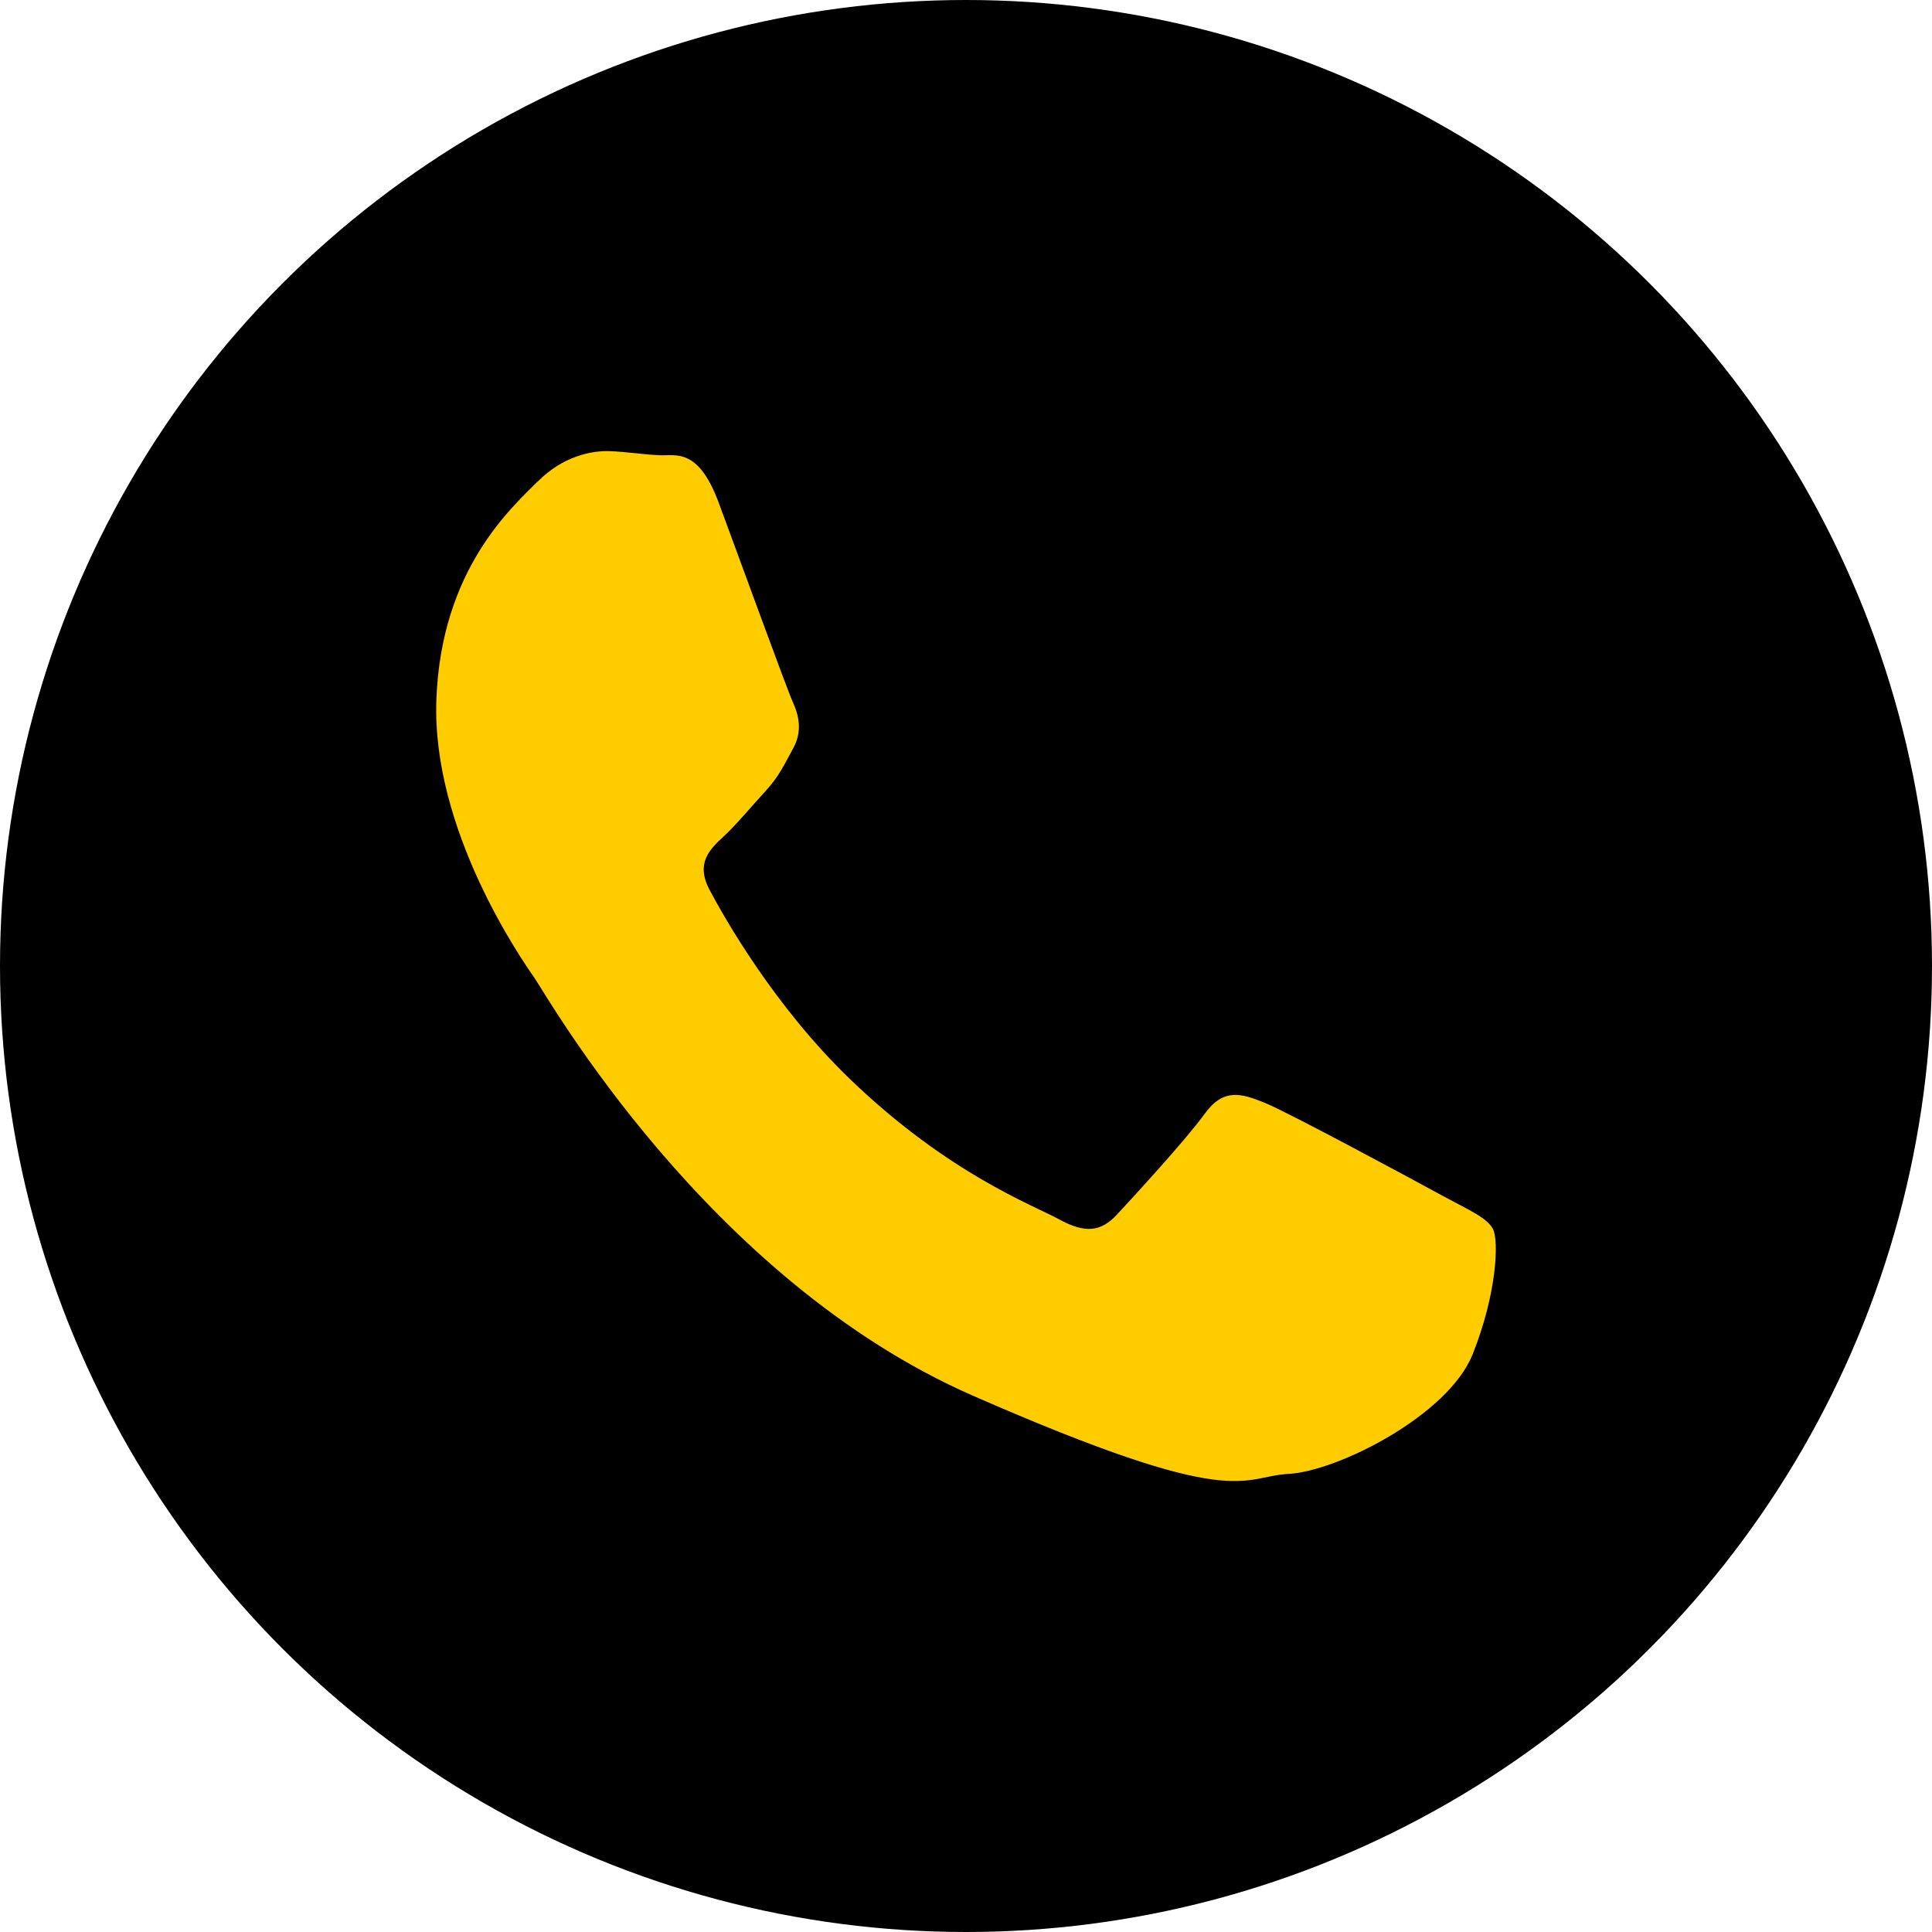 <?xml version="1.0" encoding="UTF-8"?>
<!DOCTYPE svg PUBLIC "-//W3C//DTD SVG 1.1//EN" "http://www.w3.org/Graphics/SVG/1.1/DTD/svg11.dtd">
<!-- Creator: CorelDRAW 2020 (64-Bit) -->
<svg xmlns="http://www.w3.org/2000/svg" xml:space="preserve" width="0.694in" height="0.694in" version="1.1" style="shape-rendering:geometricPrecision; text-rendering:geometricPrecision; image-rendering:optimizeQuality; fill-rule:evenodd; clip-rule:evenodd"
viewBox="0 0 429.18 429.18"
 xmlns:xlink="http://www.w3.org/1999/xlink"
 xmlns:xodm="http://www.corel.com/coreldraw/odm/2003">
 <defs>
  <style type="text/css">
   <![CDATA[
    .fil0 {fill:black}
    .fil1 {fill:#FFCC00}
   ]]>
  </style>
 </defs>
 <g id="Layer_x0020_1">
  <g id="_3007545076224">
   <circle class="fil0" cx="214.59" cy="214.59" r="214.59"/>
   <path class="fil1" d="M119.41 106.98c-5.62,5.7 -21.4,19.37 -22.47,48.41 -1.09,29 18.98,57.82 21.79,61.85 2.81,4.04 38.33,66.92 97.34,92.78 59.06,25.88 59.39,17.99 70.21,17.39 10.84,-0.58 35.41,-12.97 40.85,-26.54 5.43,-13.57 5.86,-25.38 4.5,-27.9 -1.38,-2.52 -5.27,-4.12 -11.09,-7.29 -5.8,-3.18 -34.24,-18.52 -39.57,-20.69 -5.33,-2.17 -9.23,-3.28 -13.38,2.46 -4.13,5.73 -15.96,18.58 -19.51,22.41 -3.57,3.8 -7.04,4.17 -12.84,0.99 -5.79,-3.16 -24.54,-10.1 -46.31,-31.03 -16.94,-16.28 -28.04,-36.01 -31.25,-42.03 -3.24,-6.03 -0.02,-9.11 3.03,-11.94 2.77,-2.54 6.18,-6.67 9.25,-10.01 3.06,-3.32 4.13,-5.73 6.24,-9.6 2.1,-3.84 1.26,-7.34 -0.1,-10.33 -1.36,-2.99 -12.06,-32.46 -16.52,-44.44 -4.48,-11.98 -9.46,-10.2 -12.89,-10.34 -3.45,-0.1 -7.35,-0.77 -11.27,-0.91 -3.95,-0.14 -10.39,1.09 -16,6.79z"/>
  </g>
 </g>
</svg>
